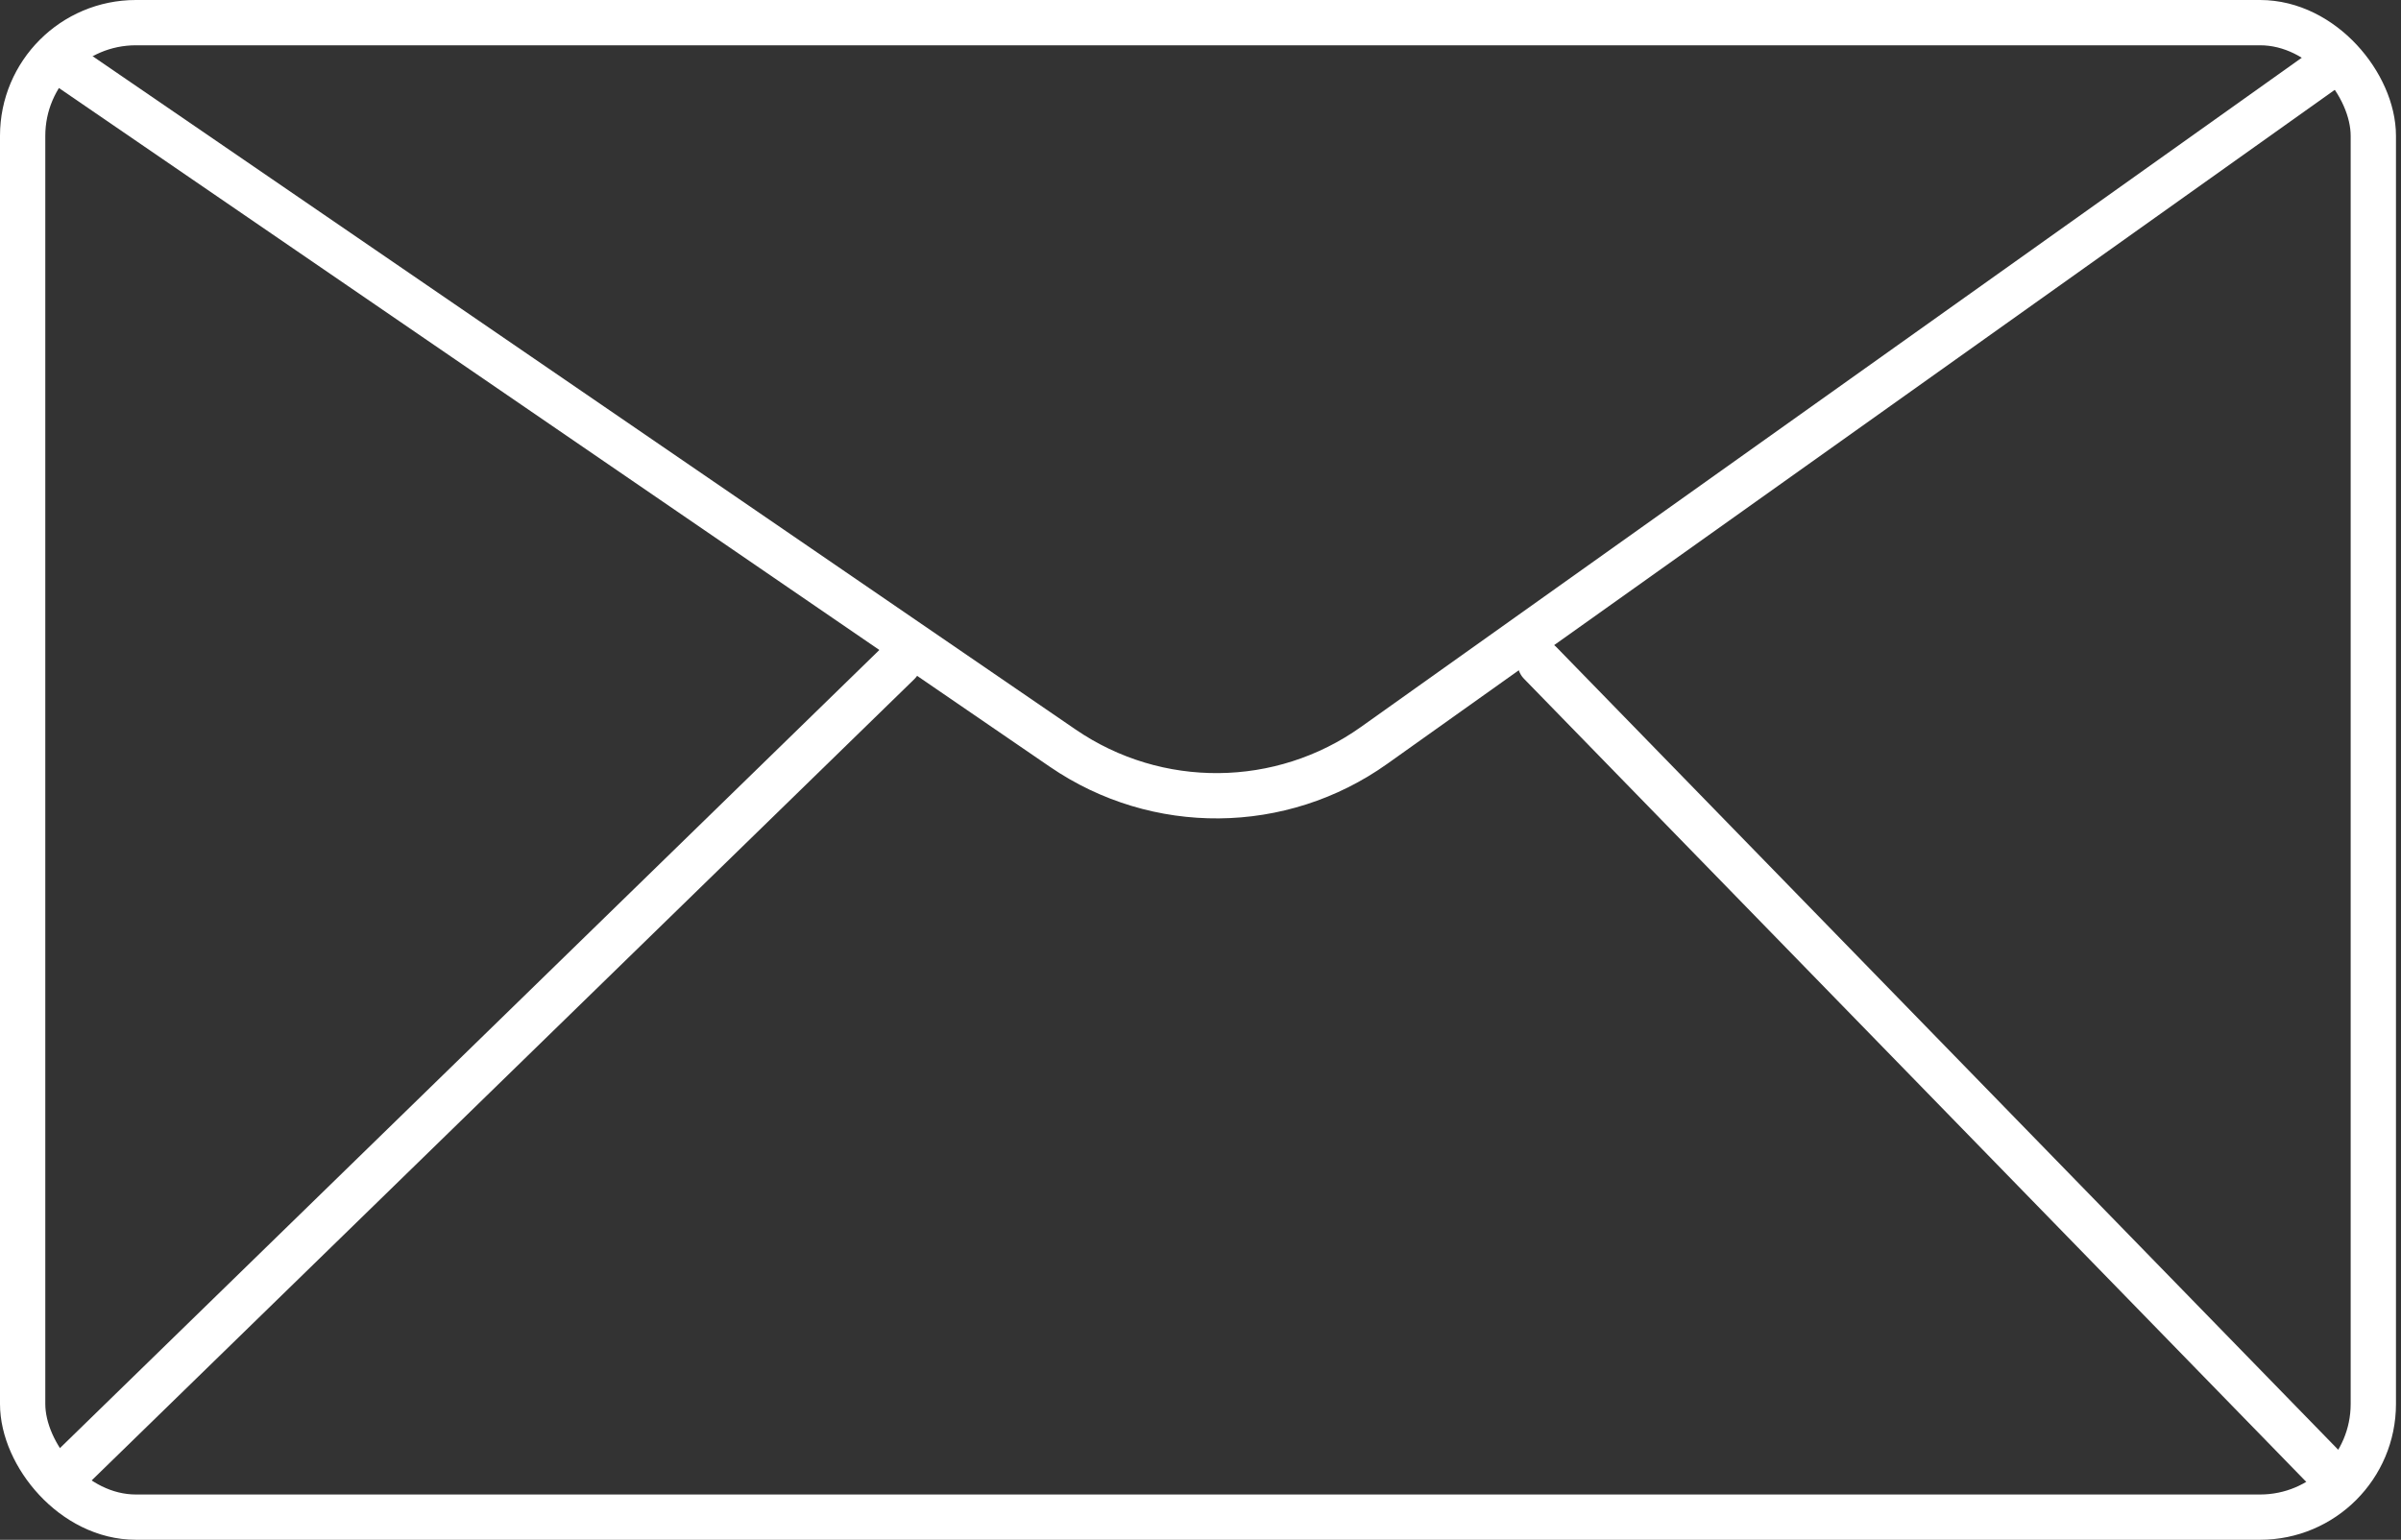 <svg width="53" height="34" viewBox="0 0 53 34" fill="none" xmlns="http://www.w3.org/2000/svg">
<rect x="0" y="0" width="53" height="34" fill="#333333" stroke="none"/>
<rect x="0.5" y="0.5" width="51.889" height="33" rx="2.5" stroke="white"/>
<path d="M1.417 1.417L23.461 16.521C25.537 17.943 28.28 17.919 30.331 16.46L51.472 1.417" stroke="white" stroke-linecap="round" stroke-linejoin="round"/>
<path d="M1.416 32.583L19.833 14.639" stroke="white" stroke-linecap="round" stroke-linejoin="round"/>
<path d="M51.472 32.583L33.999 14.639" stroke="white" stroke-linecap="round" stroke-linejoin="round"/>
</svg>
